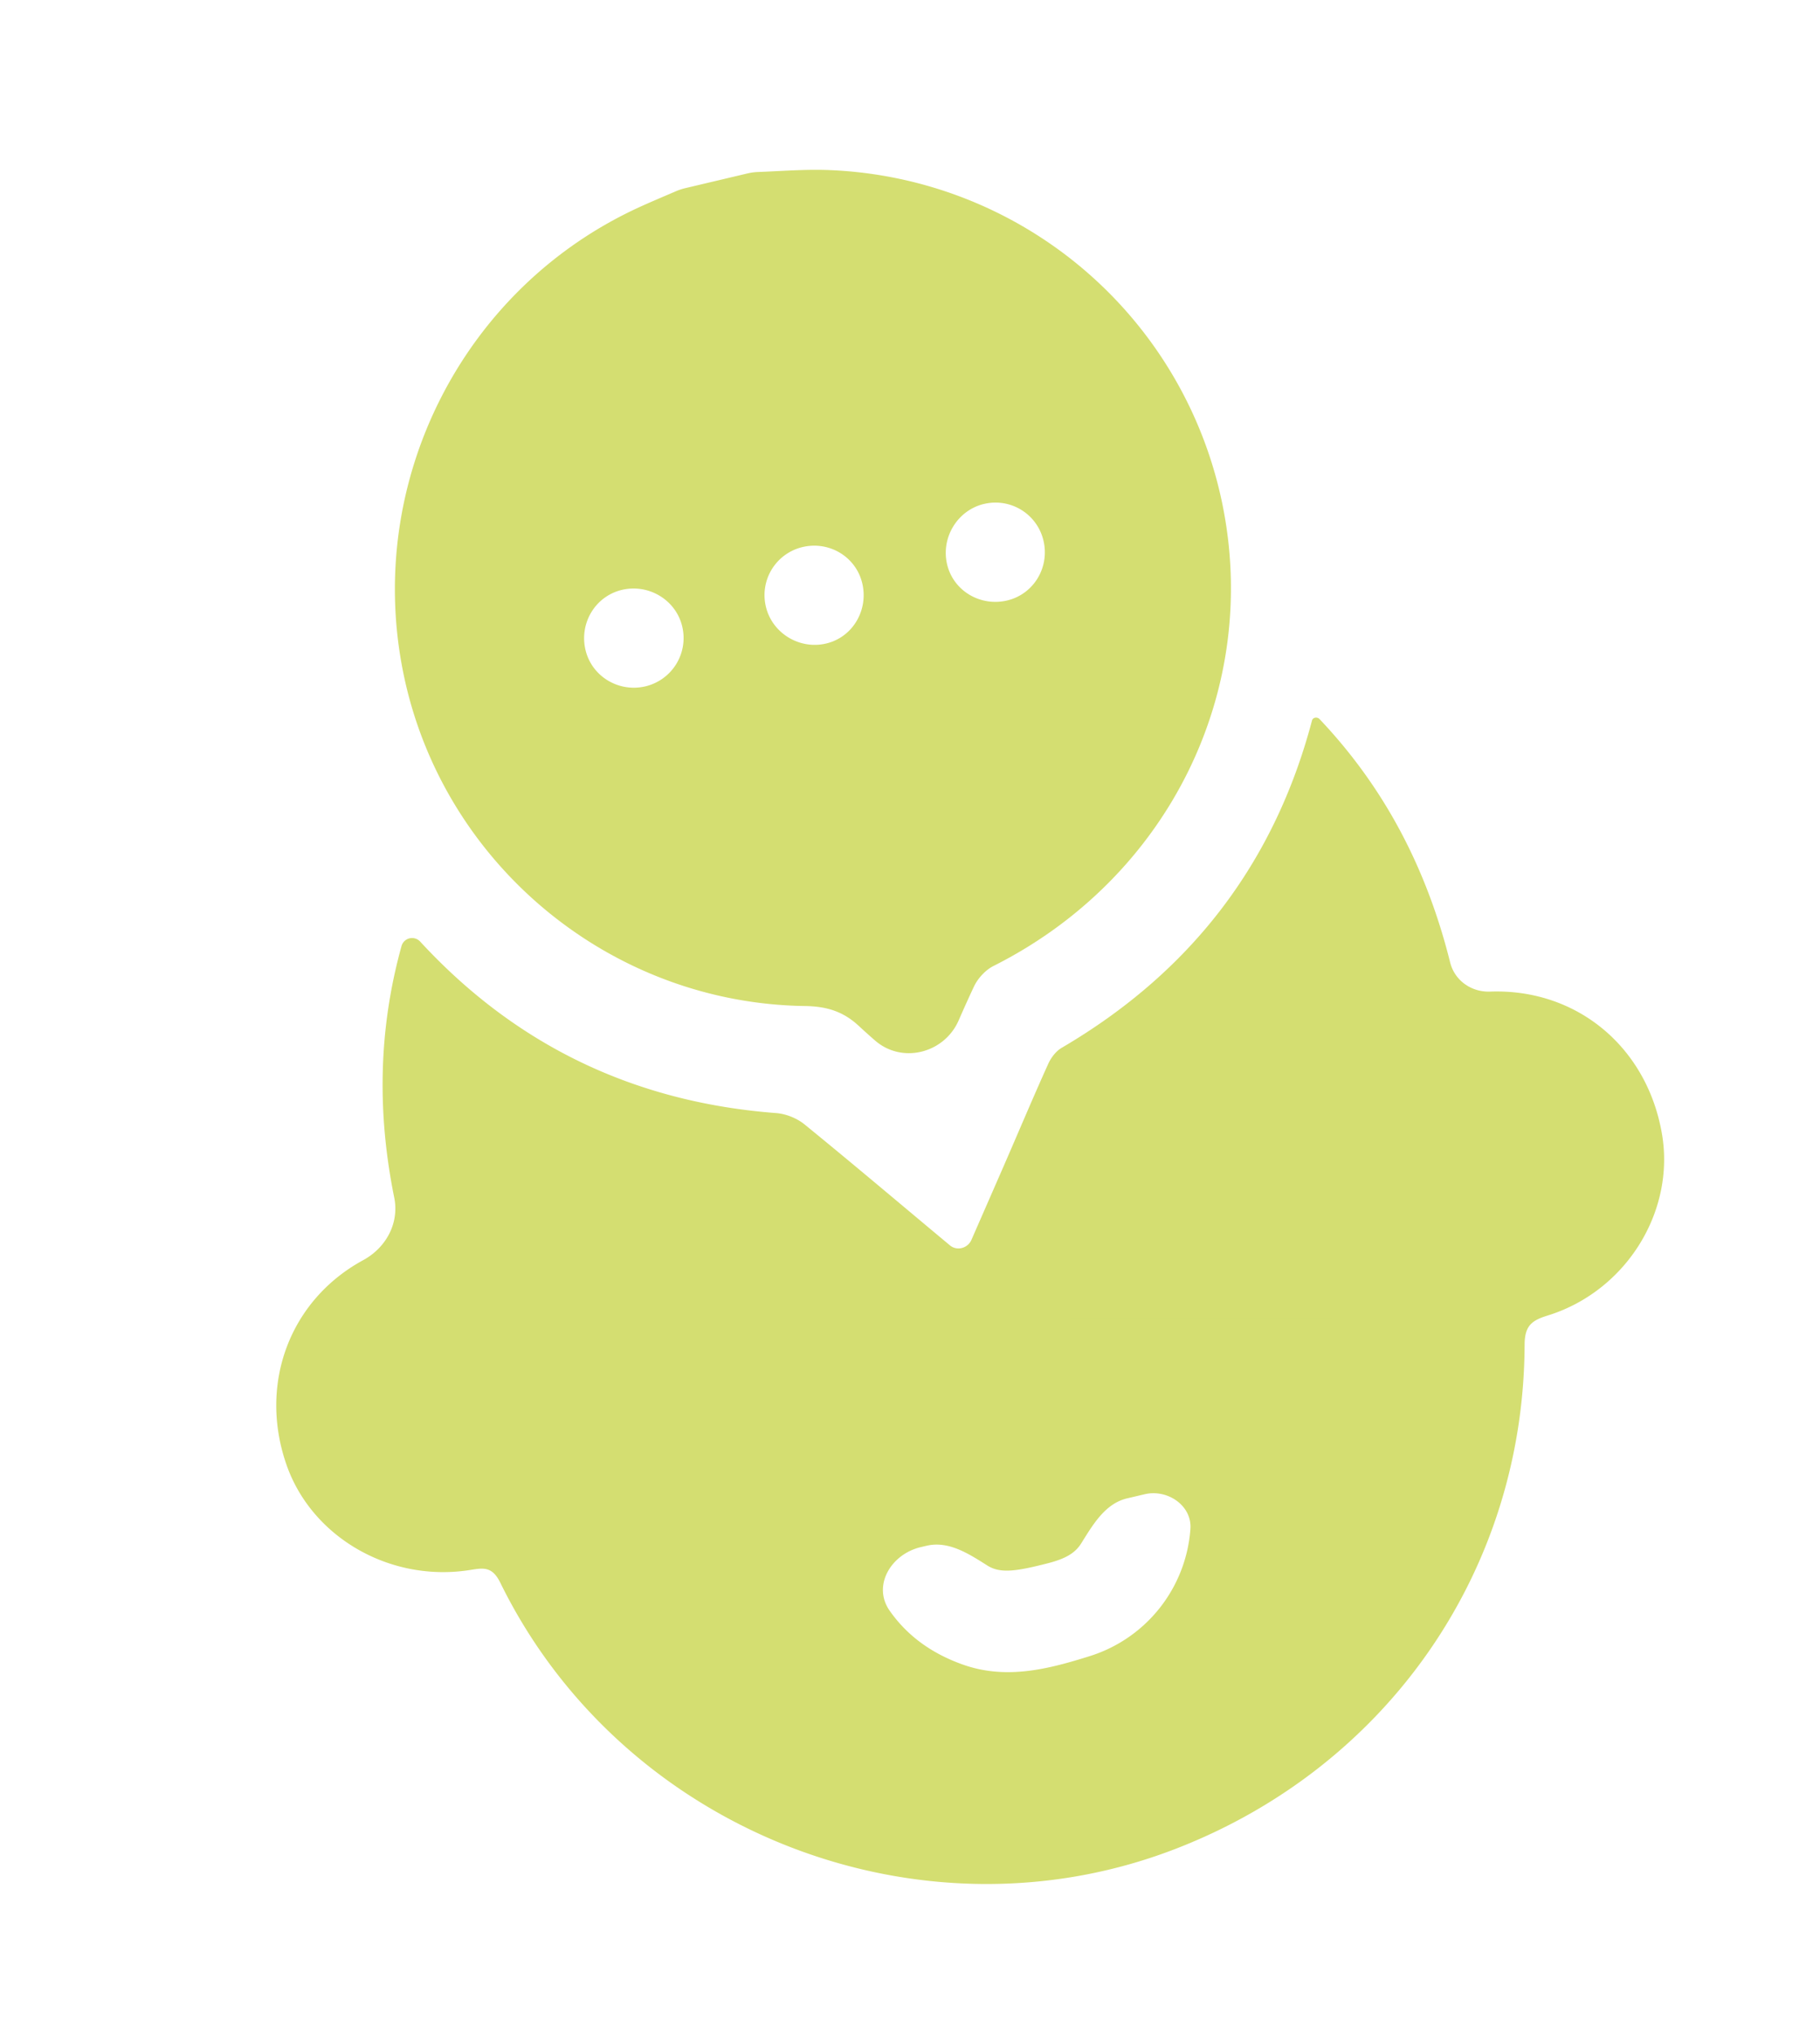 <?xml version="1.0" encoding="UTF-8"?> <svg xmlns="http://www.w3.org/2000/svg" width="68" height="76" fill="none"> <path d="M27.926 6.477a2.08 2.08 0 0 1 .402-.054c.893-.034 1.788-.108 2.679-.07a15.619 15.619 0 0 1 14.647 12.39c1.477 7.02-1.993 14.043-8.534 17.331-.301.151-.59.466-.734.776-.195.415-.383.833-.568 1.257-.537 1.227-2.112 1.63-3.122.752a22.205 22.205 0 0 1-.599-.537c-.59-.552-1.21-.74-2.022-.752-7.28-.103-13.546-5.315-15.001-12.416-1.467-7.164 2.222-14.428 8.856-17.437.441-.2.887-.387 1.332-.578.107-.046.218-.082.332-.11l2.332-.552Zm-2.436 16.92c-.236-.997-1.257-1.604-2.253-1.368-.997.236-1.597 1.244-1.362 2.24.235.997 1.247 1.599 2.243 1.362a1.854 1.854 0 0 0 1.372-2.234Zm3.125-.743c.235.995 1.258 1.614 2.253 1.378.995-.236 1.584-1.25 1.349-2.246-.235-.995-1.236-1.592-2.232-1.356a1.844 1.844 0 0 0-1.37 2.224Zm8.151-3.835c-.996.236-1.615 1.26-1.38 2.256.235.996 1.247 1.585 2.243 1.35.996-.237 1.593-1.238 1.358-2.235a1.84 1.84 0 0 0-2.221-1.37Z" fill="#D4DE71"></path> <path d="M13.548 47.072c.87-.463 1.377-1.385 1.181-2.351-.63-3.115-.603-6.228.272-9.388a.41.41 0 0 1 .699-.168c3.584 3.886 8.023 6.002 13.304 6.403.365.028.775.194 1.057.424 1.825 1.485 3.622 3.009 5.43 4.515.263.221.667.11.804-.204.445-1.017.878-2.005 1.309-2.994.519-1.194 1.024-2.394 1.561-3.58.103-.23.289-.473.5-.597 4.793-2.807 7.935-6.858 9.355-12.224.03-.12.196-.144.281-.054 2.48 2.614 4.026 5.666 4.88 9.087.17.68.797 1.117 1.497 1.09 3.232-.116 5.859 2.064 6.417 5.314.5 2.915-1.356 5.89-4.289 6.789-.608.187-.84.405-.843 1.094-.032 8.438-5.14 15.773-13.061 18.825-9.556 3.684-20.667-.683-25.21-9.948-.305-.621-.639-.551-1.129-.474-2.979.474-5.914-1.215-6.86-3.933-1.045-3.005.11-6.125 2.845-7.626Zm20.855 10.705c-1.114.262-1.82 1.443-1.16 2.379.649.923 1.552 1.587 2.722 2.004 1.63.582 3.205.173 4.76-.315a5.383 5.383 0 0 0 3.752-4.748c.062-.873-.857-1.496-1.71-1.295l-.653.154c-.823.194-1.272.971-1.721 1.687-.237.377-.62.578-1.255.74-1.191.305-1.772.384-2.253.078-.71-.45-1.452-.927-2.27-.734l-.212.05Zm-7.901-9.81c-.993.234-1.604 1.247-1.369 2.24a1.835 1.835 0 0 0 2.22 1.356l1.348-.318a1.846 1.846 0 0 0 1.373-2.223 1.85 1.85 0 0 0-2.224-1.373l-1.348.318Zm19.329-.745c.997-.235 1.609-1.253 1.373-2.25a1.84 1.84 0 0 0-2.228-1.359l-1.313.31a1.86 1.86 0 0 0-1.376 2.24 1.848 1.848 0 0 0 2.23 1.369l1.314-.31Z" fill="#D4DE71"></path> <path fill="#D4DE71" d="M21.25 46.25H31V53h-9.75zM40 42.5h9.75v6.75H40z"></path> </svg> 